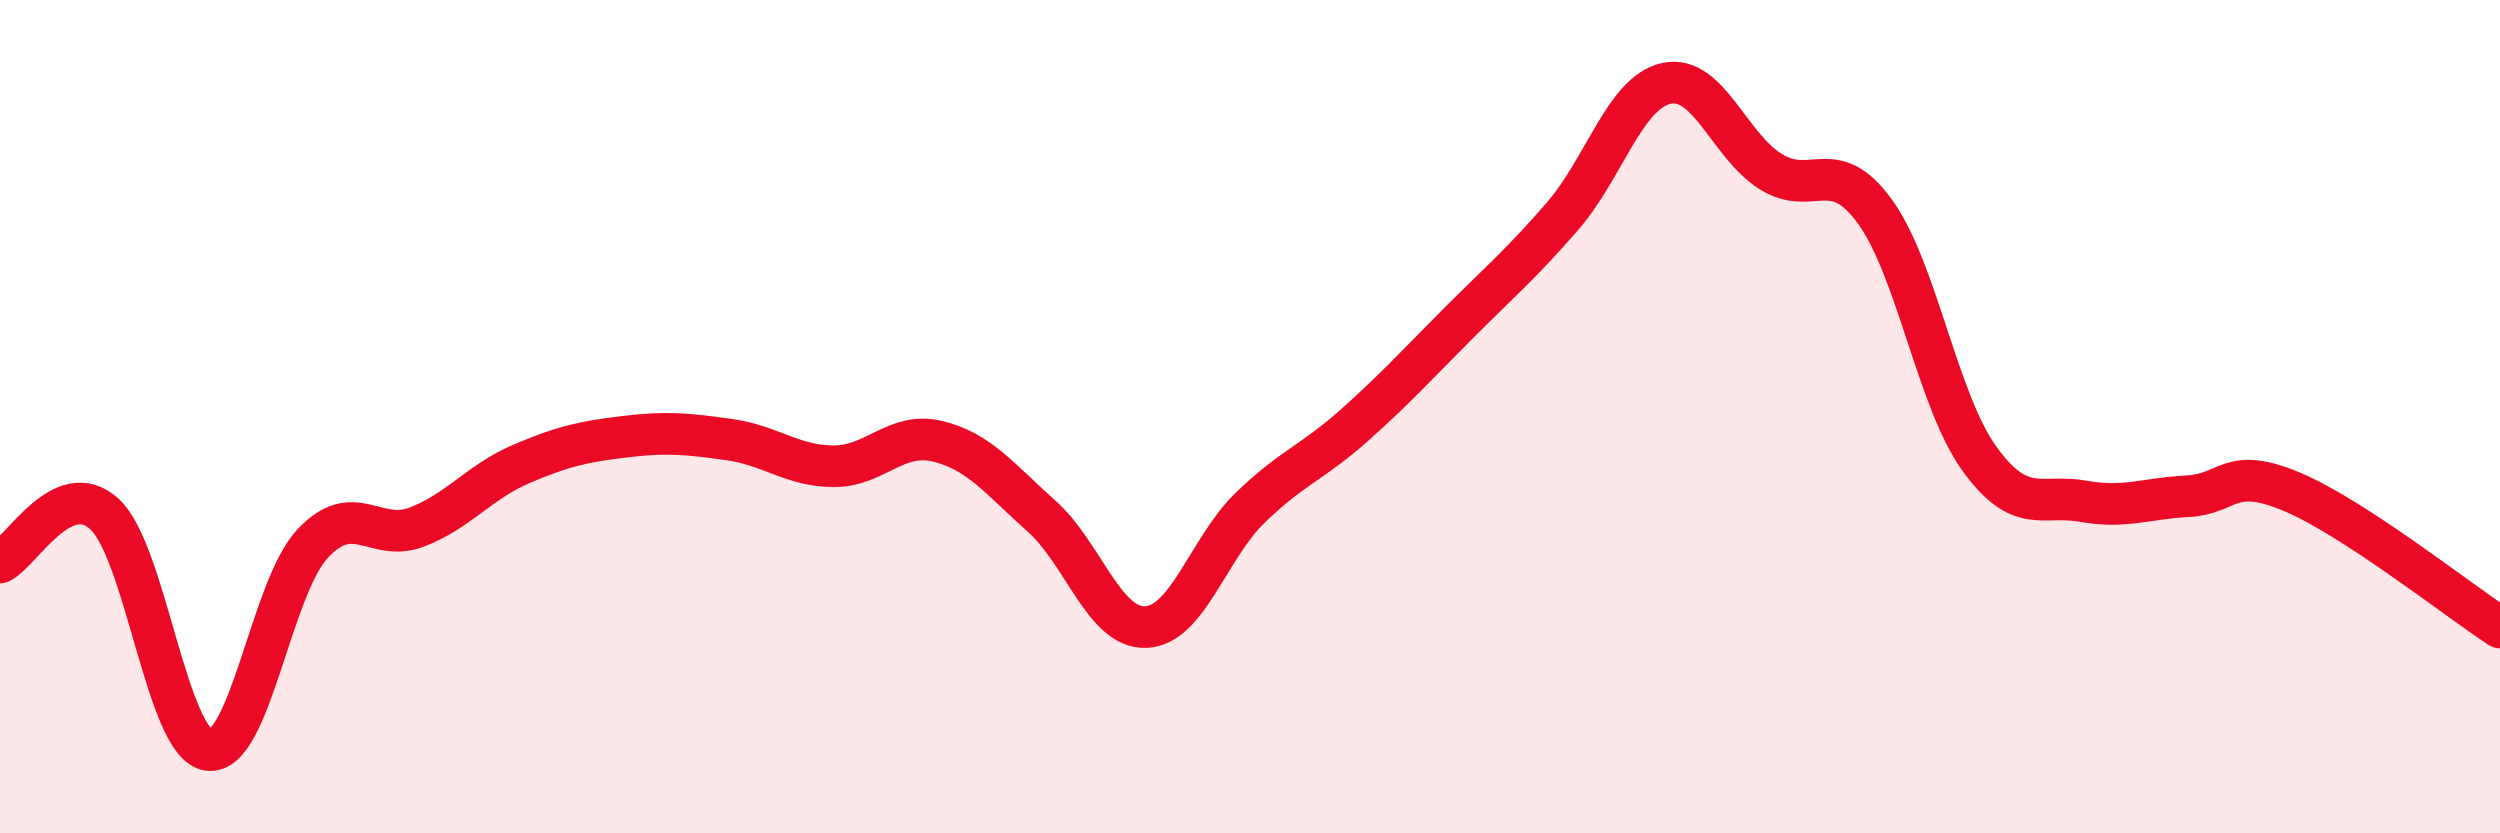 
    <svg width="60" height="20" viewBox="0 0 60 20" xmlns="http://www.w3.org/2000/svg">
      <path
        d="M 0,13.5 C 0.5,13.27 1.5,11.43 2.5,12.33 C 3.5,13.23 4,17.86 5,18 C 6,18.14 6.5,14.12 7.5,13.05 C 8.5,11.98 9,13.03 10,12.65 C 11,12.27 11.5,11.57 12.5,11.14 C 13.5,10.71 14,10.6 15,10.48 C 16,10.36 16.5,10.41 17.5,10.55 C 18.5,10.69 19,11.18 20,11.19 C 21,11.2 21.5,10.35 22.5,10.59 C 23.5,10.83 24,11.5 25,12.39 C 26,13.28 26.5,15.09 27.5,15.05 C 28.5,15.01 29,13.16 30,12.19 C 31,11.22 31.5,11.1 32.5,10.21 C 33.5,9.32 34,8.76 35,7.76 C 36,6.76 36.5,6.34 37.5,5.19 C 38.5,4.04 39,2.21 40,2 C 41,1.79 41.5,3.5 42.5,4.12 C 43.5,4.74 44,3.7 45,5.08 C 46,6.46 46.5,9.61 47.5,11 C 48.5,12.39 49,11.85 50,12.03 C 51,12.21 51.5,11.96 52.5,11.91 C 53.5,11.86 53.5,11.17 55,11.8 C 56.5,12.43 59,14.41 60,15.06L60 20L0 20Z"
        fill="#EB0A25"
        opacity="0.1"
        stroke-linecap="round"
        stroke-linejoin="round"
      />
      <path
        d="M 0,13.5 C 0.5,13.27 1.5,11.43 2.5,12.33 C 3.5,13.23 4,17.86 5,18 C 6,18.14 6.5,14.12 7.5,13.05 C 8.5,11.98 9,13.03 10,12.65 C 11,12.27 11.5,11.57 12.5,11.14 C 13.5,10.71 14,10.6 15,10.48 C 16,10.36 16.5,10.41 17.5,10.55 C 18.5,10.69 19,11.18 20,11.19 C 21,11.2 21.5,10.35 22.5,10.59 C 23.5,10.83 24,11.5 25,12.39 C 26,13.28 26.5,15.09 27.5,15.05 C 28.5,15.01 29,13.16 30,12.19 C 31,11.22 31.5,11.1 32.5,10.21 C 33.5,9.32 34,8.76 35,7.76 C 36,6.76 36.5,6.34 37.5,5.19 C 38.5,4.04 39,2.21 40,2 C 41,1.79 41.5,3.5 42.5,4.12 C 43.5,4.74 44,3.7 45,5.08 C 46,6.46 46.5,9.61 47.5,11 C 48.5,12.39 49,11.85 50,12.03 C 51,12.21 51.5,11.96 52.5,11.91 C 53.5,11.86 53.5,11.17 55,11.8 C 56.5,12.43 59,14.41 60,15.06"
        stroke="#EB0A25"
        stroke-width="1"
        fill="none"
        stroke-linecap="round"
        stroke-linejoin="round"
      />
    </svg>
  